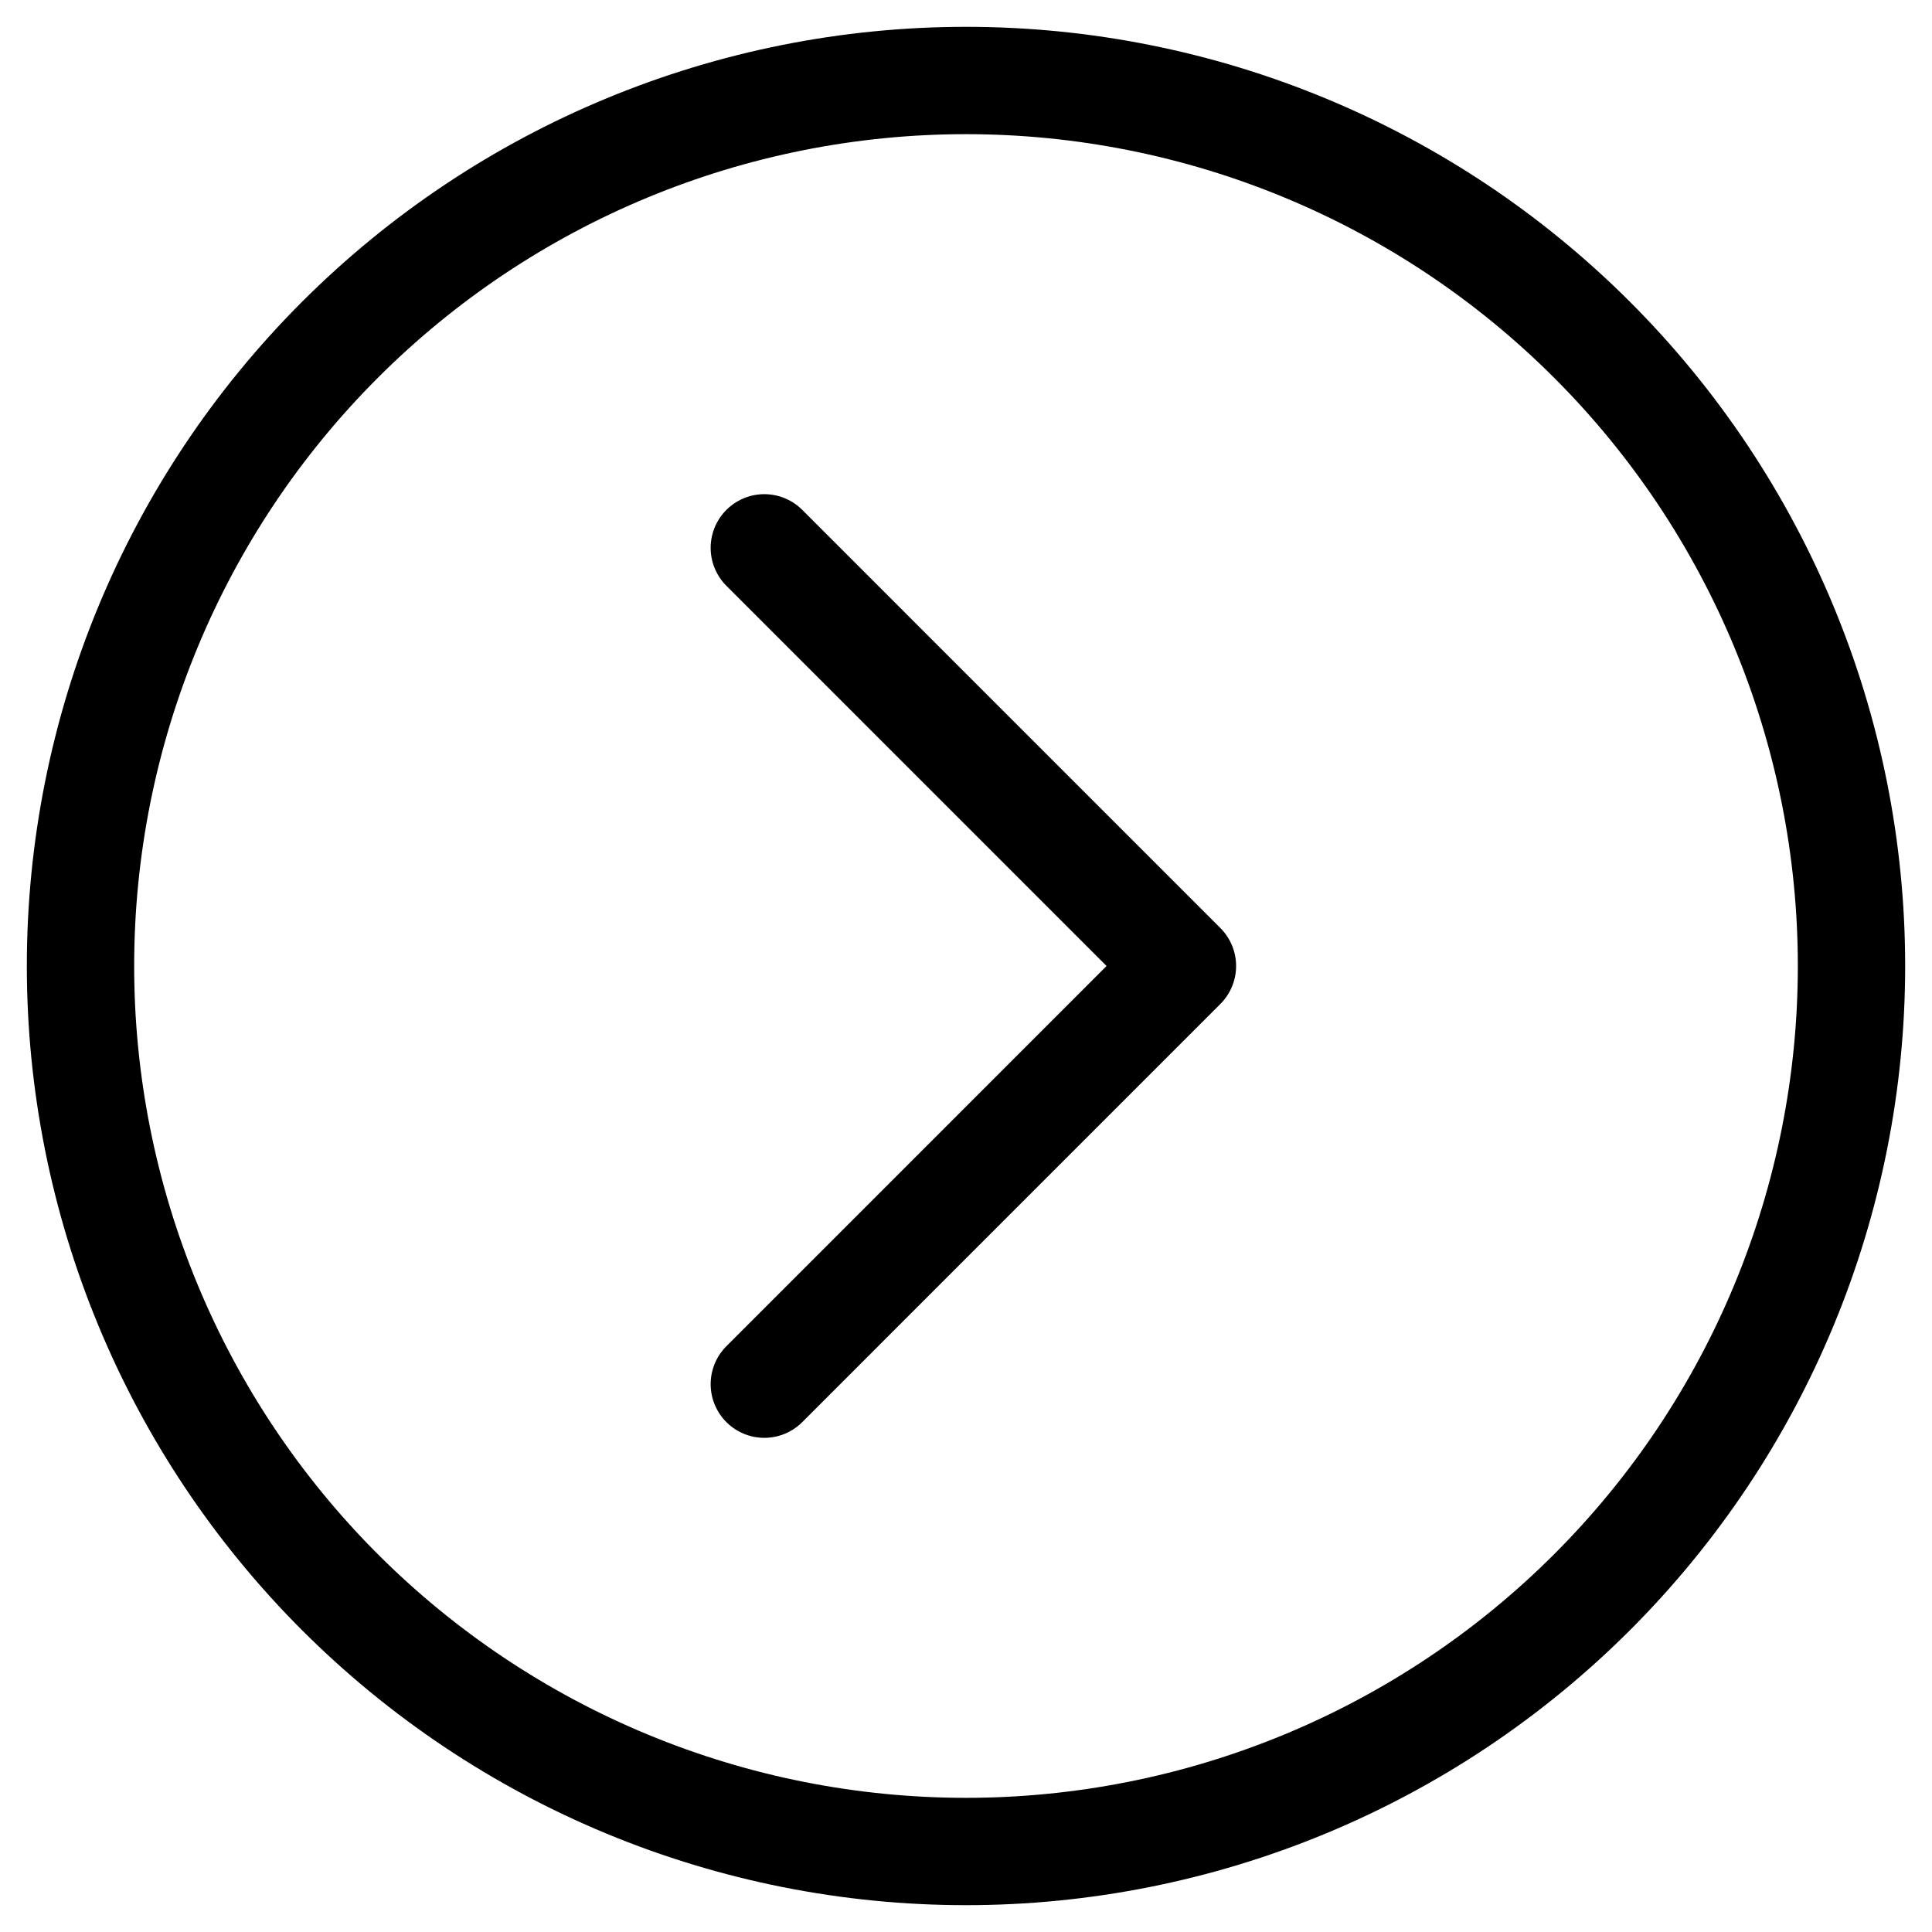 <svg width="36" height="36" viewBox="0 0 36 36" fill="none" xmlns="http://www.w3.org/2000/svg">
<rect width="36" height="36" fill="white"/>
<path d="M14.242 10.208L22.033 18L14.242 25.792M34.5 18C34.5 20.167 34.073 22.312 33.244 24.314C32.415 26.316 31.199 28.135 29.667 29.667C28.135 31.199 26.316 32.415 24.314 33.244C22.312 34.073 20.167 34.5 18 34.5C15.833 34.5 13.688 34.073 11.686 33.244C9.684 32.415 7.865 31.199 6.333 29.667C4.801 28.135 3.585 26.316 2.756 24.314C1.927 22.312 1.5 20.167 1.5 18C1.5 13.624 3.238 9.427 6.333 6.333C9.427 3.238 13.624 1.5 18 1.5C22.376 1.5 26.573 3.238 29.667 6.333C32.762 9.427 34.5 13.624 34.5 18Z" stroke="black" stroke-width="2" stroke-linecap="round" stroke-linejoin="round"/>
</svg>
